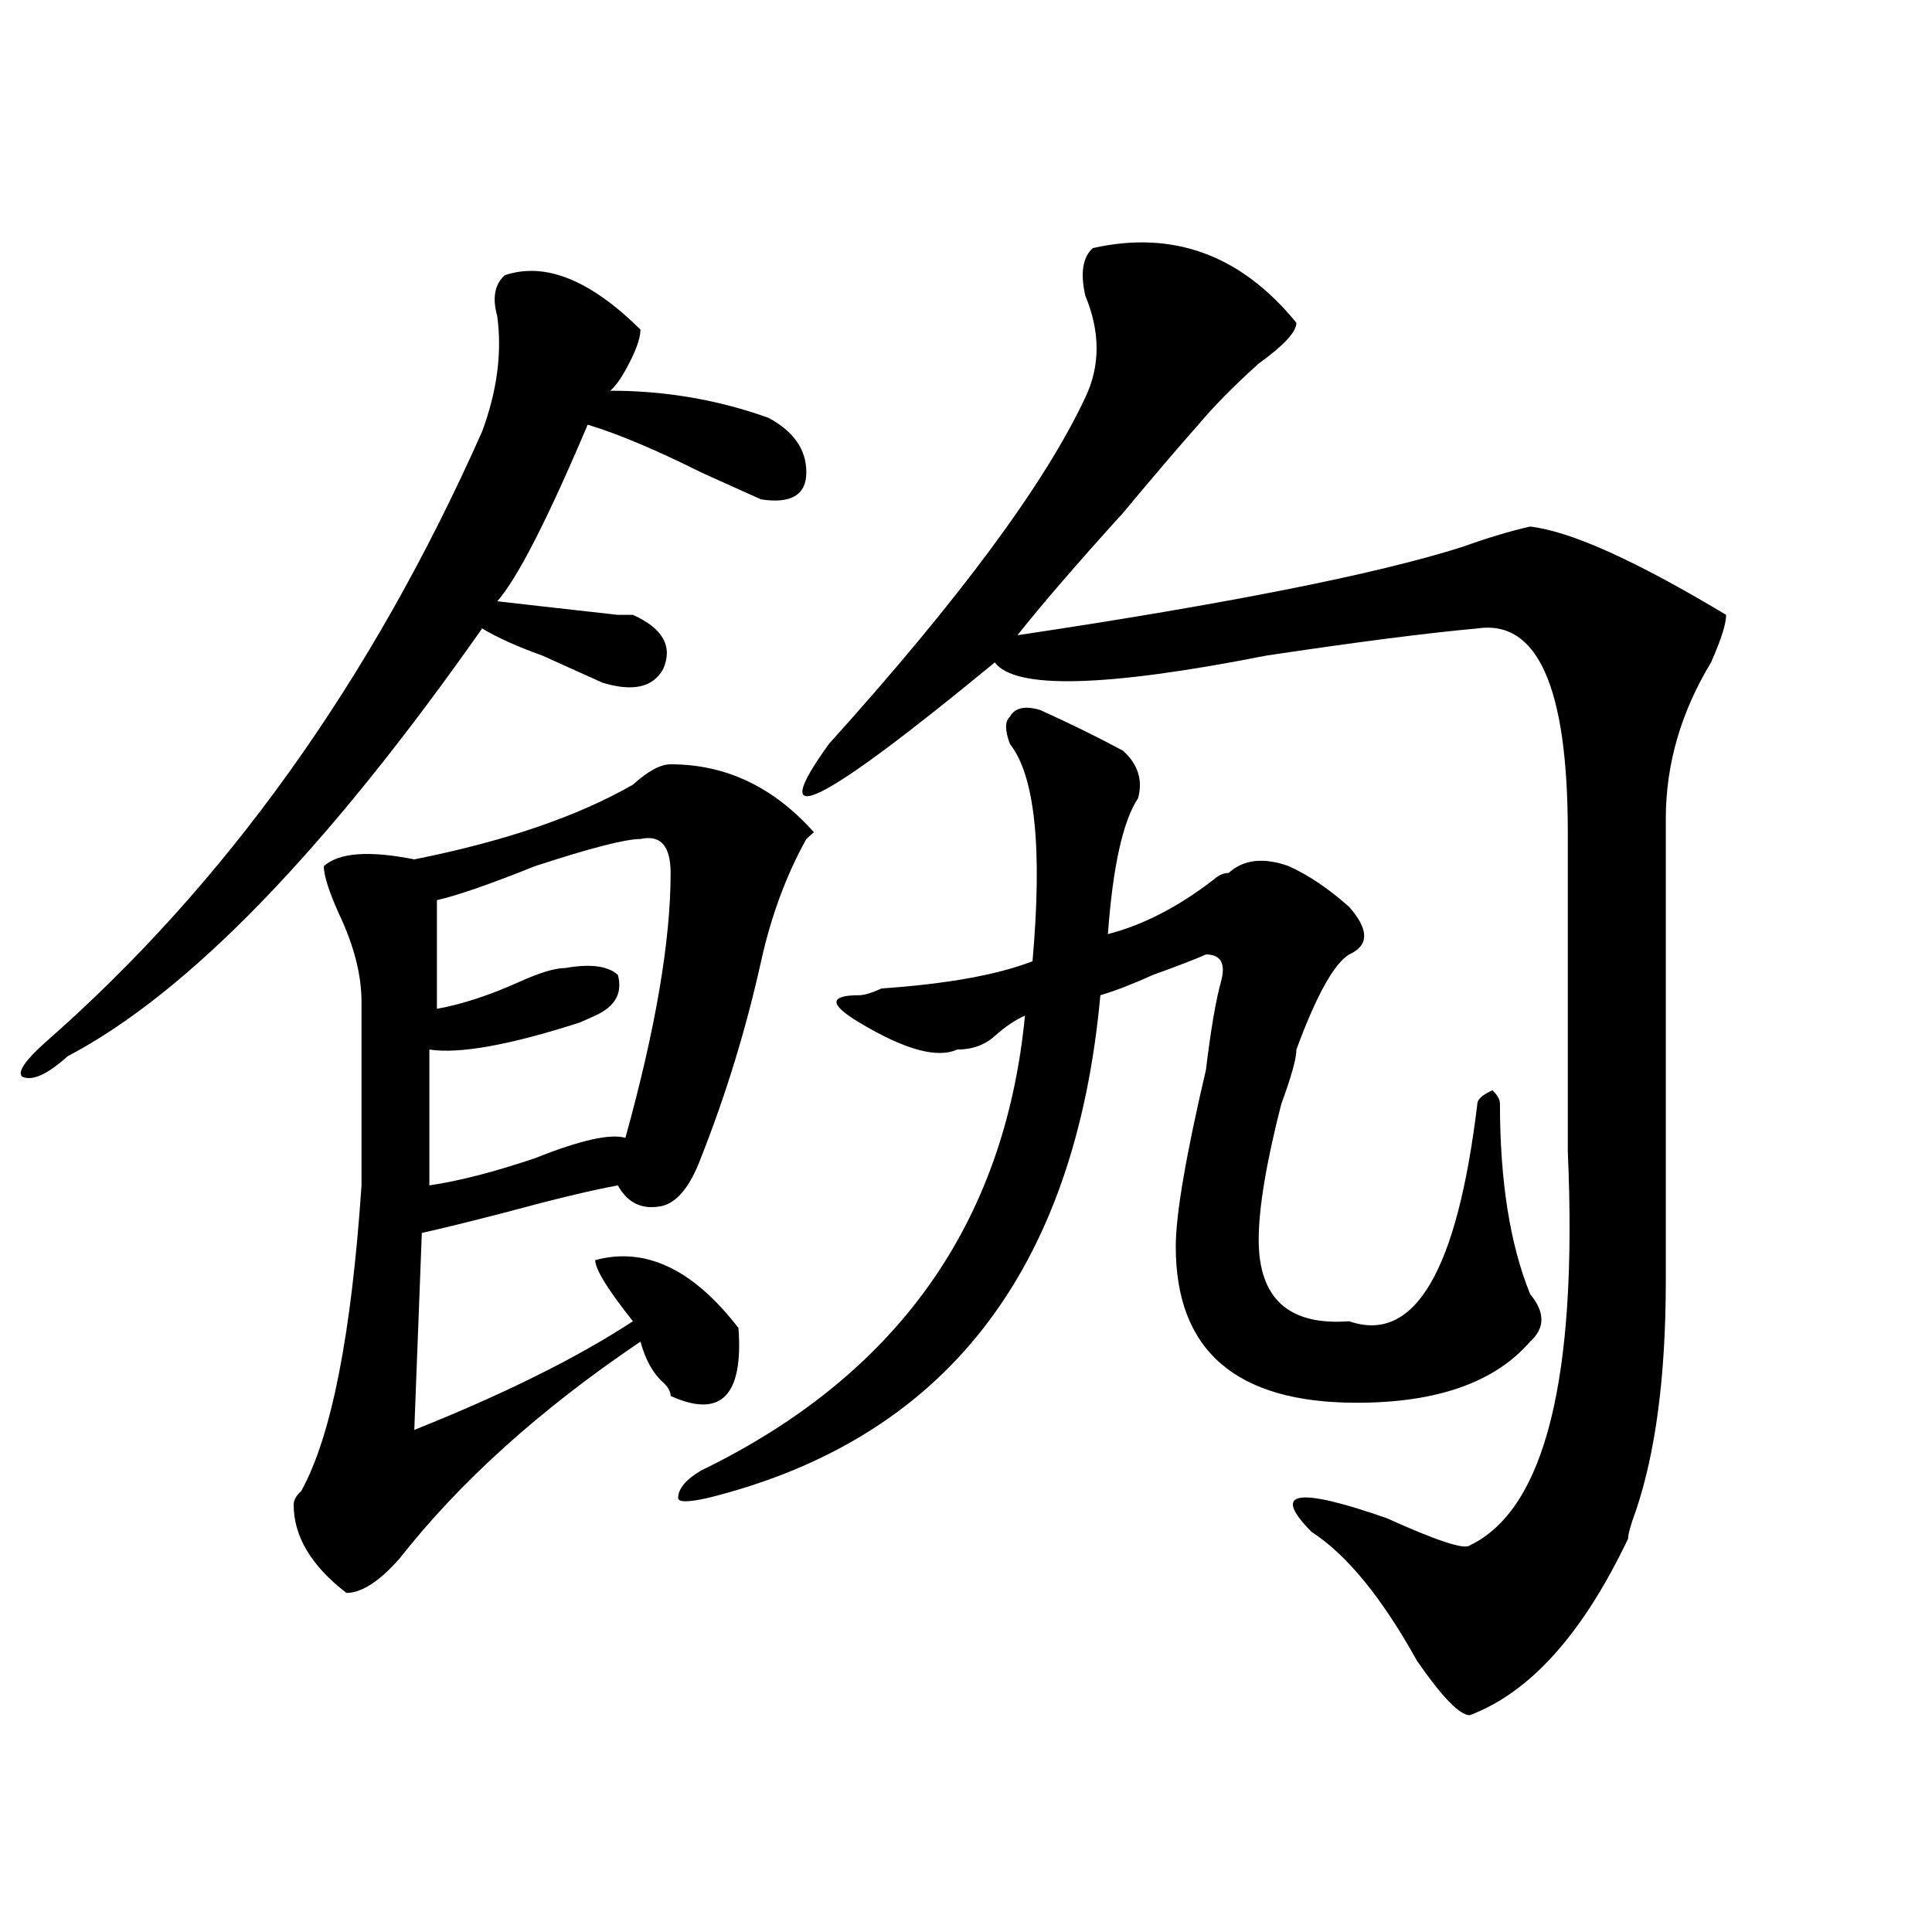 <?xml version="1.0" encoding="utf-8"?>
<!-- Generator: Adobe Illustrator 16.0.0, SVG Export Plug-In . SVG Version: 6.00 Build 0)  -->
<!DOCTYPE svg PUBLIC "-//W3C//DTD SVG 1.1//EN" "http://www.w3.org/Graphics/SVG/1.1/DTD/svg11.dtd">
<svg version="1.1" id="图层_1" xmlns="http://www.w3.org/2000/svg" xmlns:xlink="http://www.w3.org/1999/xlink" x="0px" y="0px"
	 width="1000px" height="1000px" viewBox="0 0 1000 1000" enable-background="new 0 0 1000 1000" xml:space="preserve">
<path d="M331.504,170.594c0,4.724-2.622,11.755-7.805,21.094c-2.622,4.724-5.244,8.239-7.805,10.547
	c28.597,0,55.913,4.724,81.949,14.063c12.987,7.031,19.512,16.425,19.512,28.125c0,11.755-7.805,16.425-23.414,14.063
	c-5.244-2.308-15.609-7.031-31.219-14.063c-23.414-11.7-42.926-19.886-58.535-24.609c-20.854,49.219-36.463,79.706-46.828,91.406
	c20.792,2.362,41.584,4.724,62.438,7.031h7.805c15.609,7.031,20.792,16.425,15.609,28.125c-5.244,9.394-15.609,11.755-31.219,7.031
	c-5.244-2.308-15.609-7.031-31.219-14.063c-13.049-4.669-23.414-9.339-31.219-14.063C168.886,440.144,97.363,513.972,34.926,546.766
	c-10.427,9.394-18.231,12.909-23.414,10.547c-2.622-2.308,1.28-8.185,11.707-17.578c93.656-82.013,169.081-187.481,226.336-316.406
	c7.805-21.094,10.365-40.979,7.805-59.766c-2.622-9.339-1.342-16.37,3.902-21.094C282.054,135.438,305.468,144.831,331.504,170.594z
	 M347.113,395.594c28.597,0,53.291,11.755,74.145,35.156l-3.902,3.516c-10.427,18.786-18.231,39.88-23.414,63.281
	c-7.805,35.156-18.231,69.159-31.219,101.953c-5.244,14.063-11.707,22.302-19.512,24.609c-10.427,2.362-18.231-1.153-23.414-10.547
	c-13.049,2.362-32.561,7.031-58.535,14.063c-18.231,4.724-32.561,8.239-42.926,10.547l-3.902,101.953
	c46.828-18.731,84.51-37.464,113.168-56.25c-13.049-16.37-19.512-26.917-19.512-31.641c25.975-7.031,50.73,4.724,74.145,35.156
	c2.561,35.156-9.146,46.911-35.121,35.156c0-2.308-1.342-4.669-3.902-7.031c-5.244-4.669-9.146-11.7-11.707-21.094
	c-52.072,35.156-93.656,72.675-124.875,112.5c-10.427,11.7-19.512,17.578-27.316,17.578c-18.231-14.063-27.316-29.278-27.316-45.703
	c0-2.308,1.28-4.669,3.902-7.031c15.609-28.125,25.975-80.859,31.219-158.203c0-32.794,0-64.435,0-94.922
	c0-14.063-3.902-29.278-11.707-45.703c-5.244-11.7-7.805-19.886-7.805-24.609c7.805-7.031,23.414-8.185,46.828-3.516
	c46.828-9.339,84.51-22.247,113.168-38.672C335.406,399.109,341.869,395.594,347.113,395.594z M331.504,434.266
	c-7.805,0-26.036,4.724-54.633,14.063c-23.414,9.394-40.365,15.271-50.73,17.578v56.25c12.987-2.308,27.316-7.031,42.926-14.063
	c10.365-4.669,18.17-7.031,23.414-7.031c12.987-2.308,22.072-1.153,27.316,3.516c2.561,9.394-1.342,16.425-11.707,21.094
	l-7.805,3.516c-36.463,11.755-62.438,16.425-78.047,14.063v70.313c15.609-2.308,33.779-7.031,54.633-14.063
	c23.414-9.339,39.023-12.854,46.828-10.547c15.609-56.25,23.414-101.953,23.414-137.109
	C347.113,437.781,341.869,431.958,331.504,434.266z M538.328,367.469c15.609,7.031,29.877,14.063,42.926,21.094
	c7.805,7.031,10.365,15.271,7.805,24.609c-7.805,11.755-13.049,35.156-15.609,70.313c18.17-4.669,36.401-14.063,54.633-28.125
	c2.561-2.308,5.183-3.516,7.805-3.516c7.805-7.031,18.17-8.185,31.219-3.516c10.365,4.724,20.792,11.755,31.219,21.094
	c10.365,11.755,10.365,19.94,0,24.609c-7.805,4.724-16.951,21.094-27.316,49.219c0,4.724-2.622,14.063-7.805,28.125
	c-7.805,30.487-11.707,53.942-11.707,70.313c0,30.487,15.609,44.55,46.828,42.188c33.779,11.755,55.913-25.763,66.34-112.5
	c0-2.308,2.561-4.669,7.805-7.031c2.561,2.362,3.902,4.724,3.902,7.031c0,39.88,5.183,72.675,15.609,98.438
	c7.805,9.394,7.805,17.578,0,24.609c-18.231,21.094-48.17,31.641-89.754,31.641c-62.438,0-93.656-26.917-93.656-80.859
	c0-16.37,5.183-46.856,15.609-91.406c2.561-21.094,5.183-36.31,7.805-45.703c2.561-9.339,0-14.063-7.805-14.063
	c-5.244,2.362-14.329,5.878-27.316,10.547c-10.427,4.724-19.512,8.239-27.316,10.547
	c-13.049,142.987-80.669,229.724-202.922,260.156c-10.427,2.362-15.609,2.362-15.609,0c0-4.669,3.902-9.339,11.707-14.063
	C464.184,712,520.097,633.503,530.523,525.672c-5.244,2.362-10.427,5.878-15.609,10.547c-5.244,4.724-11.707,7.031-19.512,7.031
	c-10.427,4.724-27.316,0-50.73-14.063c-7.805-4.669-11.707-8.185-11.707-10.547c0-2.308,3.902-3.516,11.707-3.516
	c2.561,0,6.463-1.153,11.707-3.516c33.779-2.308,59.815-7.031,78.047-14.063c5.183-58.558,1.28-96.075-11.707-112.5
	c-2.622-7.031-2.622-11.7,0-14.063C525.279,366.315,530.523,365.161,538.328,367.469z M565.645,128.406
	c41.584-9.339,76.705,3.516,105.363,38.672c0,4.724-6.524,11.755-19.512,21.094c-13.049,11.755-23.414,22.302-31.219,31.641
	c-10.427,11.755-23.414,26.972-39.023,45.703c-23.414,25.817-41.646,46.911-54.633,63.281
	c109.266-16.37,185.971-31.641,230.238-45.703c12.987-4.669,24.694-8.185,35.121-10.547c20.792,2.362,54.633,17.578,101.461,45.703
	c0,4.724-2.622,12.909-7.805,24.609c-15.609,25.817-23.414,52.734-23.414,80.859v239.063c0,49.219-5.244,89.099-15.609,119.531
	c-2.622,7.031-3.902,11.755-3.902,14.063c-23.414,49.219-50.73,79.65-81.949,91.406c-5.244,0-14.329-9.394-27.316-28.125
	c-18.231-32.85-36.463-55.042-54.633-66.797c-20.854-21.094-7.805-23.401,39.023-7.031c25.975,11.755,40.304,16.425,42.926,14.063
	c39.023-18.731,55.913-86.683,50.73-203.906c0-39.825,0-94.922,0-165.234c0-74.981-15.609-110.138-46.828-105.469
	c-26.036,2.362-62.438,7.031-109.266,14.063c-83.291,16.425-130.119,17.578-140.484,3.516
	c-91.096,75.036-119.692,89.099-85.852,42.188c67.62-74.981,111.826-134.747,132.68-179.297c7.805-16.37,7.805-33.948,0-52.734
	C559.12,141.315,560.4,133.13,565.645,128.406z"/>
</svg>
